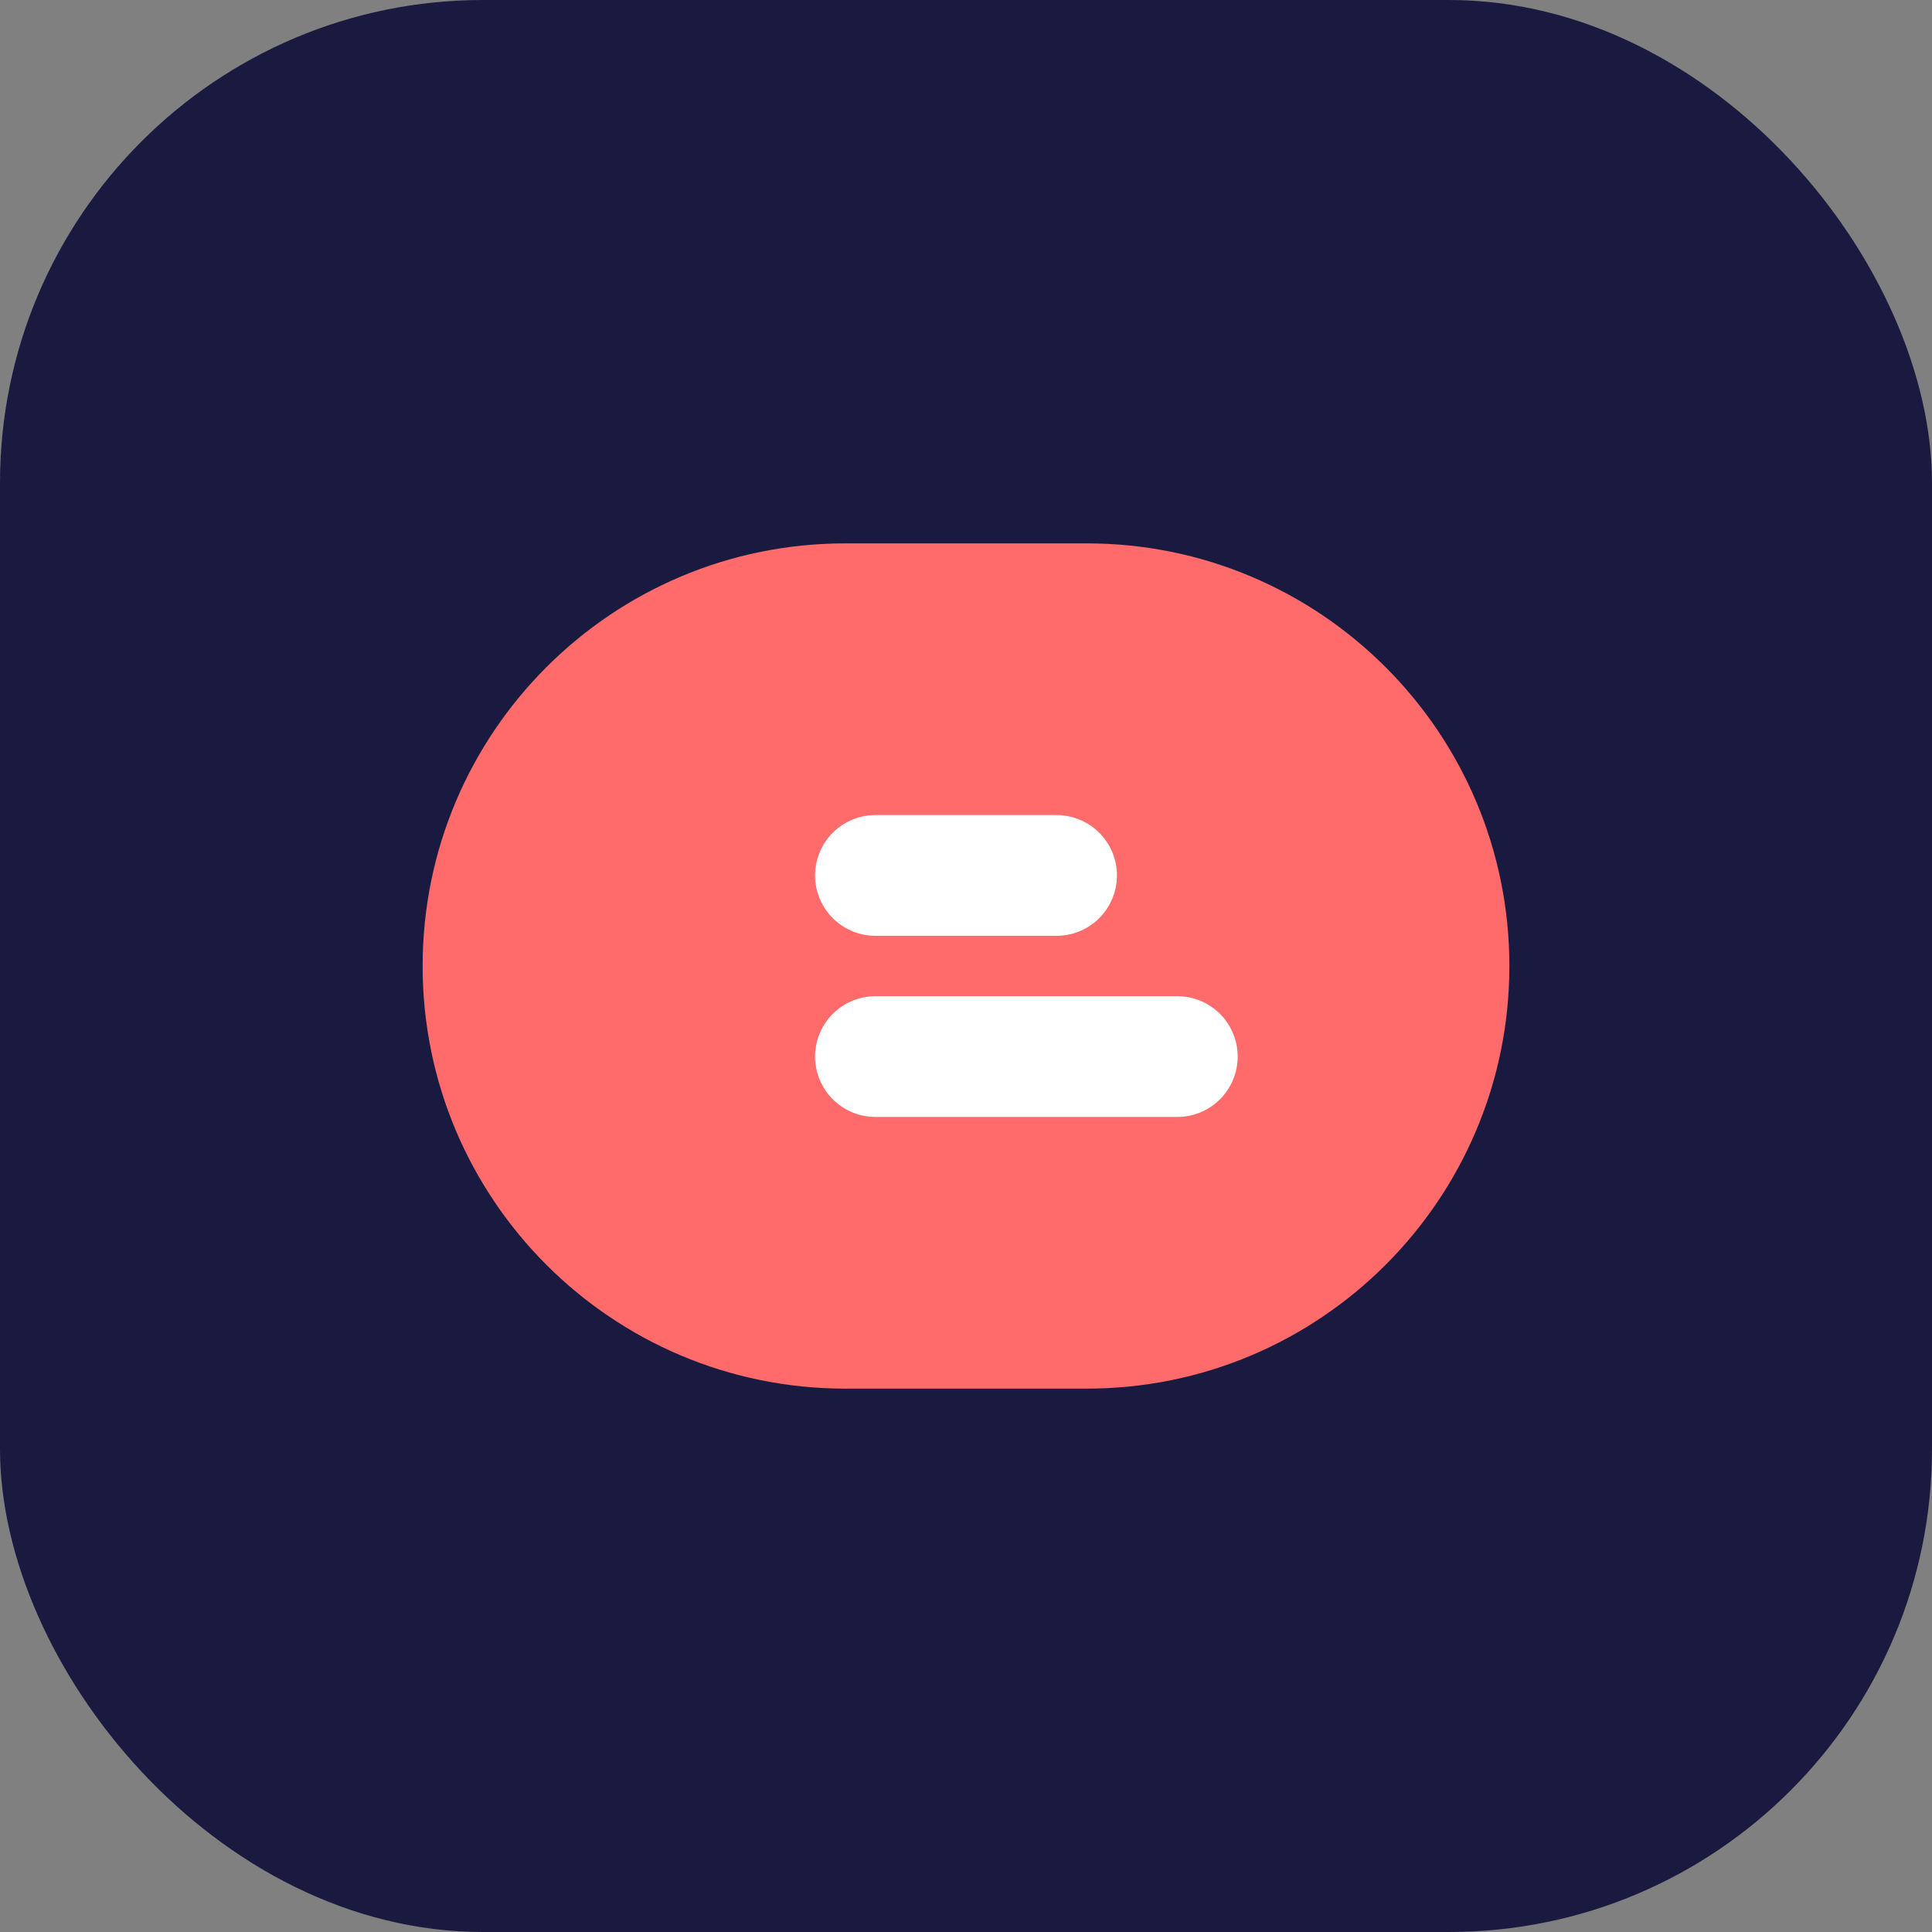 <?xml version="1.0" encoding="UTF-8"?>
<svg xmlns="http://www.w3.org/2000/svg" width="32" height="32" viewBox="0 0 32 32">
  <rect x="0" y="0" width="32" height="32" fill="#808080" stroke="none"/>
  <rect width="32" height="32" rx="8" fill="#1A1A40"/>
  <path d="M7 16C7 12.134 10.134 9 14 9H18C21.866 9 25 12.134 25 16C25 19.866 21.866 23 18 23H14C10.134 23 7 19.866 7 16Z" fill="#FF6B6B"/>
  <path d="M14.5 14.5H17.5M14.5 17.5H19.5" stroke="white" stroke-width="2" stroke-linecap="round"/>
</svg>

